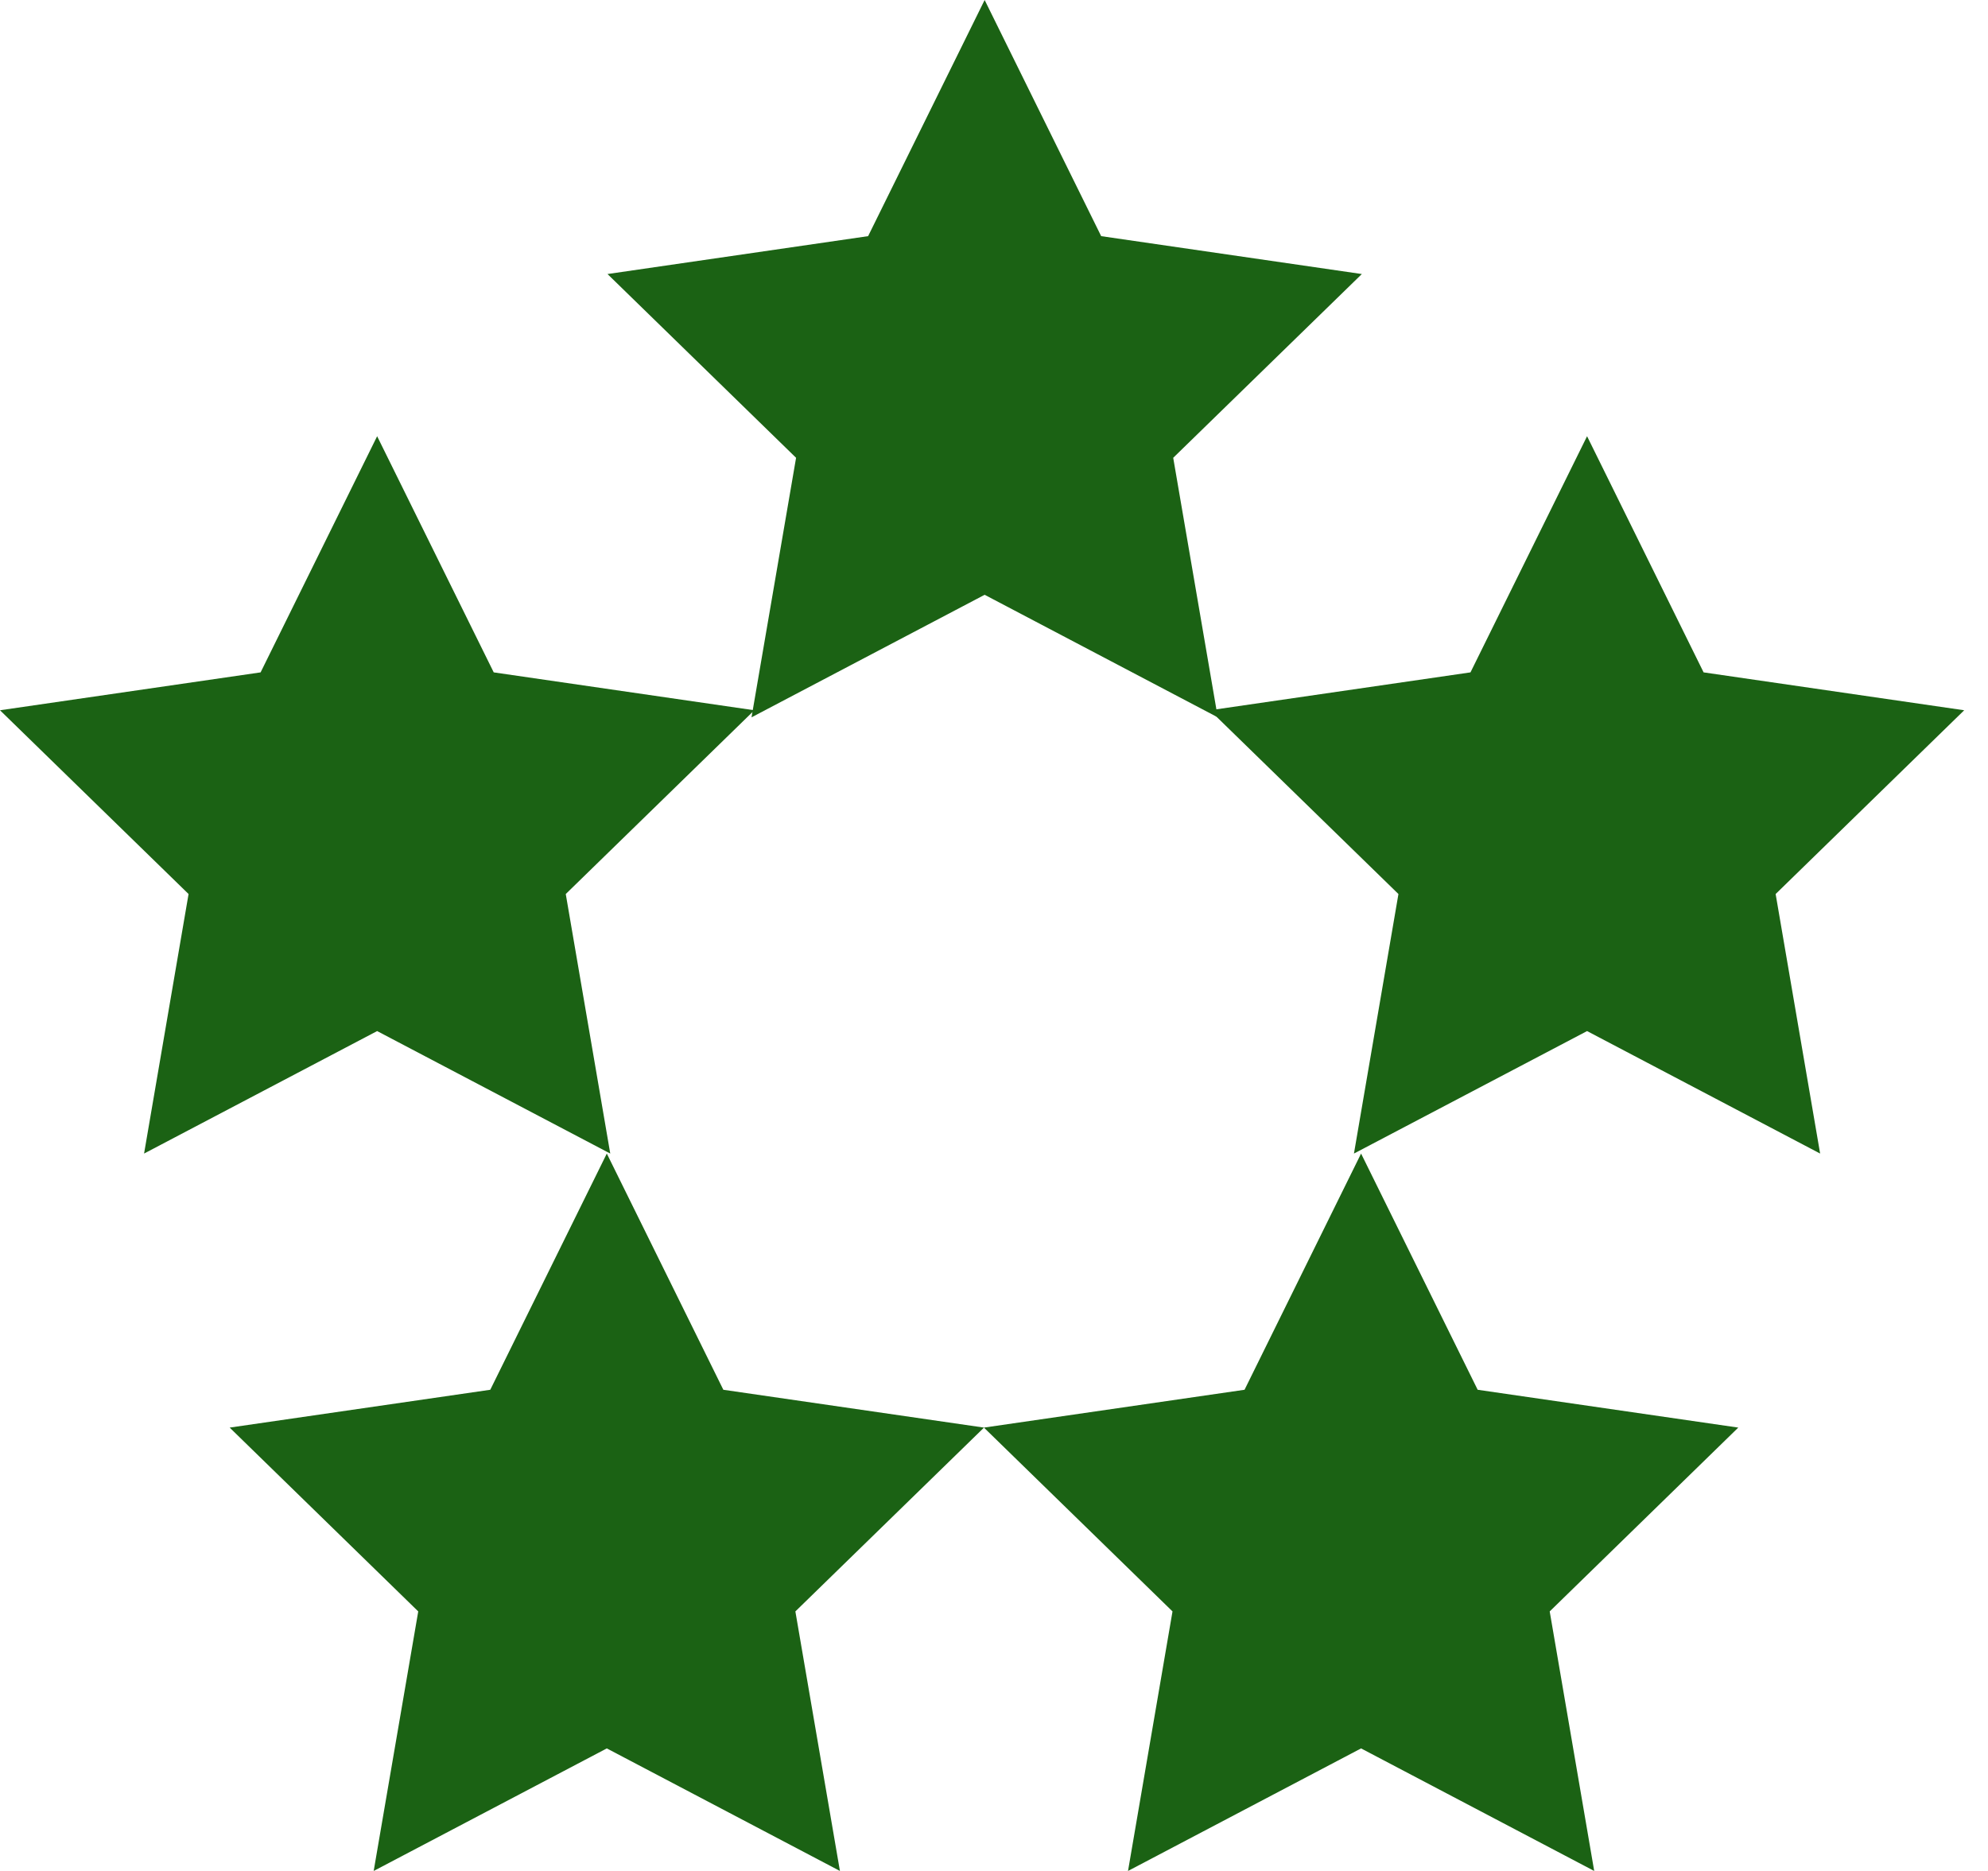 <?xml version="1.0" encoding="UTF-8"?>
<svg xmlns="http://www.w3.org/2000/svg" width="34" height="32" viewBox="0 0 34 32" fill="none">
  <path d="M19.292 32L20.053 27.561L16.828 24.417L21.285 23.77L23.278 19.73L25.272 23.77L29.729 24.417L26.504 27.561L27.265 32L23.278 29.904L19.292 32Z" fill="#1B6214"></path>
  <path d="M23.156 19.73L23.917 15.291L20.692 12.148L25.149 11.5L27.143 7.461L29.136 11.5L33.593 12.148L30.368 15.291L31.129 19.73L27.143 17.635L23.156 19.73Z" fill="#1B6214"></path>
  <path d="M12.853 12.269L13.615 7.83L10.39 4.687L14.847 4.039L16.84 0L18.833 4.039L23.291 4.687L20.065 7.83L20.827 12.269L16.84 10.173L12.853 12.269Z" fill="#1B6214"></path>
  <path d="M2.464 19.73L3.225 15.291L0 12.148L4.457 11.5L6.45 7.461L8.444 11.5L12.901 12.148L9.676 15.291L10.437 19.73L6.45 17.635L2.464 19.73Z" fill="#1B6214"></path>
  <path d="M6.391 32L7.153 27.561L3.928 24.417L8.385 23.77L10.378 19.73L12.371 23.77L16.829 24.417L13.603 27.561L14.365 32L10.378 29.904L6.391 32Z" fill="#1B6214"></path>
</svg>
